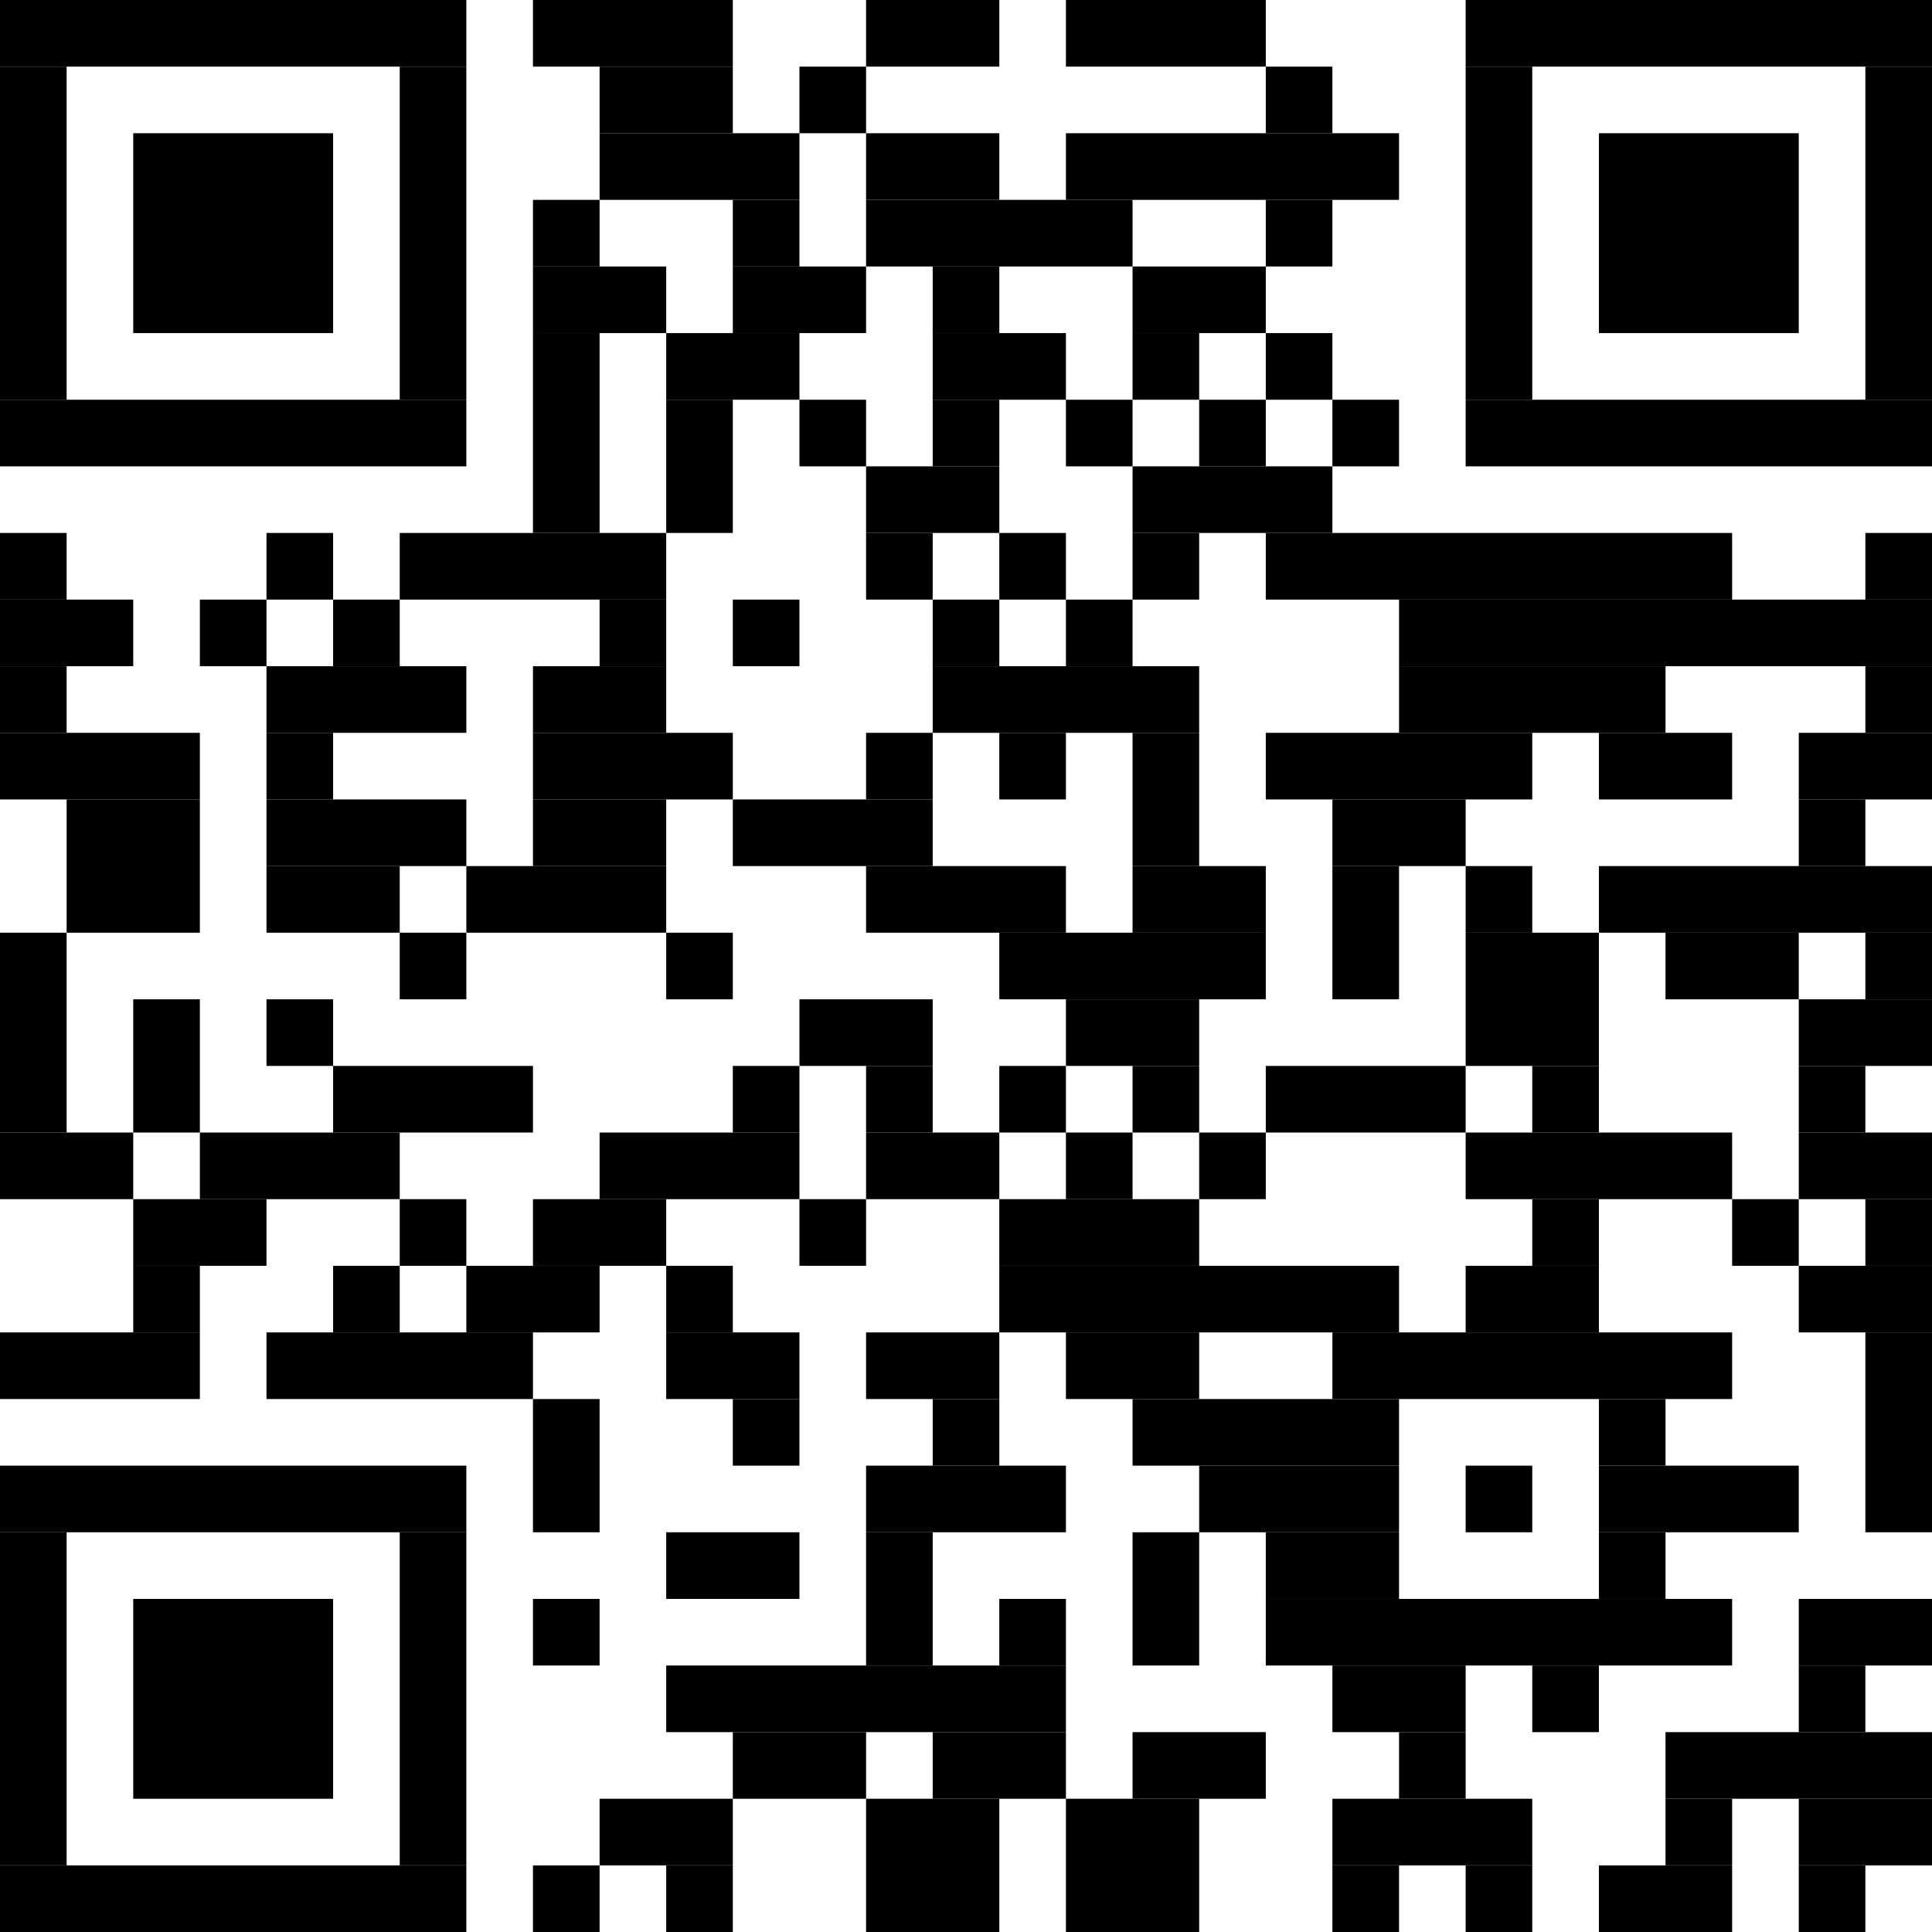 <?xml version="1.0" standalone="no"?>
<!DOCTYPE svg PUBLIC "-//W3C//DTD SVG 1.1//EN"
   "http://www.w3.org/Graphics/SVG/1.1/DTD/svg11.dtd">
<svg width="58" height="58" version="1.1" xmlns="http://www.w3.org/2000/svg">
   <desc>https://app.pembana.com/plants/548314036506972771</desc>
   <g id="barcode" fill="#000000">
      <rect x="0" y="0" width="58" height="58" fill="#FFFFFF" />
      <rect x="0.00" y="0.00" width="14.00" height="2.00" />
      <rect x="16.00" y="0.00" width="6.00" height="2.00" />
      <rect x="26.00" y="0.00" width="4.00" height="2.00" />
      <rect x="32.00" y="0.00" width="6.00" height="2.00" />
      <rect x="44.00" y="0.00" width="14.00" height="2.00" />
      <rect x="0.00" y="2.00" width="2.00" height="10.00" />
      <rect x="12.00" y="2.00" width="2.00" height="10.00" />
      <rect x="18.00" y="2.00" width="4.00" height="2.00" />
      <rect x="24.00" y="2.00" width="2.00" height="2.00" />
      <rect x="38.00" y="2.00" width="2.00" height="2.00" />
      <rect x="44.00" y="2.00" width="2.00" height="10.00" />
      <rect x="56.00" y="2.00" width="2.00" height="10.00" />
      <rect x="4.00" y="4.00" width="6.00" height="6.00" />
      <rect x="18.00" y="4.00" width="6.00" height="2.00" />
      <rect x="26.00" y="4.00" width="4.00" height="2.00" />
      <rect x="32.00" y="4.00" width="10.00" height="2.00" />
      <rect x="48.00" y="4.00" width="6.00" height="6.00" />
      <rect x="16.00" y="6.00" width="2.00" height="2.00" />
      <rect x="22.00" y="6.00" width="2.00" height="2.00" />
      <rect x="26.00" y="6.00" width="8.00" height="2.00" />
      <rect x="38.00" y="6.00" width="2.00" height="2.00" />
      <rect x="16.00" y="8.00" width="4.00" height="2.00" />
      <rect x="22.00" y="8.00" width="4.00" height="2.00" />
      <rect x="28.00" y="8.00" width="2.00" height="2.00" />
      <rect x="34.00" y="8.00" width="4.00" height="2.00" />
      <rect x="16.00" y="10.00" width="2.00" height="6.00" />
      <rect x="20.00" y="10.00" width="4.00" height="2.00" />
      <rect x="28.00" y="10.00" width="4.00" height="2.00" />
      <rect x="34.00" y="10.00" width="2.00" height="2.00" />
      <rect x="38.00" y="10.00" width="2.00" height="2.00" />
      <rect x="0.00" y="12.00" width="14.00" height="2.00" />
      <rect x="20.00" y="12.00" width="2.00" height="4.00" />
      <rect x="24.00" y="12.00" width="2.00" height="2.00" />
      <rect x="28.00" y="12.00" width="2.00" height="2.00" />
      <rect x="32.00" y="12.00" width="2.00" height="2.00" />
      <rect x="36.00" y="12.00" width="2.00" height="2.00" />
      <rect x="40.00" y="12.00" width="2.00" height="2.00" />
      <rect x="44.00" y="12.00" width="14.00" height="2.00" />
      <rect x="26.00" y="14.00" width="4.00" height="2.00" />
      <rect x="34.00" y="14.00" width="6.00" height="2.00" />
      <rect x="0.00" y="16.00" width="2.00" height="2.00" />
      <rect x="8.00" y="16.00" width="2.00" height="2.00" />
      <rect x="12.00" y="16.00" width="8.00" height="2.00" />
      <rect x="26.00" y="16.00" width="2.00" height="2.00" />
      <rect x="30.00" y="16.00" width="2.00" height="2.00" />
      <rect x="34.00" y="16.00" width="2.00" height="2.00" />
      <rect x="38.00" y="16.00" width="14.00" height="2.00" />
      <rect x="56.00" y="16.00" width="2.00" height="2.00" />
      <rect x="0.00" y="18.00" width="4.00" height="2.00" />
      <rect x="6.00" y="18.00" width="2.00" height="2.00" />
      <rect x="10.00" y="18.00" width="2.00" height="2.00" />
      <rect x="18.00" y="18.00" width="2.00" height="2.00" />
      <rect x="22.00" y="18.00" width="2.00" height="2.00" />
      <rect x="28.00" y="18.00" width="2.00" height="2.00" />
      <rect x="32.00" y="18.00" width="2.00" height="2.00" />
      <rect x="42.00" y="18.00" width="16.00" height="2.00" />
      <rect x="0.00" y="20.00" width="2.00" height="2.00" />
      <rect x="8.00" y="20.00" width="6.00" height="2.00" />
      <rect x="16.00" y="20.00" width="4.00" height="2.00" />
      <rect x="28.00" y="20.00" width="8.00" height="2.00" />
      <rect x="42.00" y="20.00" width="8.00" height="2.00" />
      <rect x="56.00" y="20.00" width="2.00" height="2.00" />
      <rect x="0.00" y="22.00" width="6.00" height="2.00" />
      <rect x="8.00" y="22.00" width="2.00" height="2.00" />
      <rect x="16.00" y="22.00" width="6.00" height="2.00" />
      <rect x="26.00" y="22.00" width="2.00" height="2.00" />
      <rect x="30.00" y="22.00" width="2.00" height="2.00" />
      <rect x="34.00" y="22.00" width="2.00" height="4.00" />
      <rect x="38.00" y="22.00" width="8.00" height="2.00" />
      <rect x="48.00" y="22.00" width="4.00" height="2.00" />
      <rect x="54.00" y="22.00" width="4.00" height="2.00" />
      <rect x="2.00" y="24.00" width="4.00" height="4.00" />
      <rect x="8.00" y="24.00" width="6.00" height="2.00" />
      <rect x="16.00" y="24.00" width="4.00" height="2.00" />
      <rect x="22.00" y="24.00" width="6.00" height="2.00" />
      <rect x="40.00" y="24.00" width="4.00" height="2.00" />
      <rect x="54.00" y="24.00" width="2.00" height="2.00" />
      <rect x="8.00" y="26.00" width="4.00" height="2.00" />
      <rect x="14.00" y="26.00" width="6.00" height="2.00" />
      <rect x="26.00" y="26.00" width="6.00" height="2.00" />
      <rect x="34.00" y="26.00" width="4.00" height="2.00" />
      <rect x="40.00" y="26.00" width="2.00" height="4.00" />
      <rect x="44.00" y="26.00" width="2.00" height="2.00" />
      <rect x="48.00" y="26.00" width="10.00" height="2.00" />
      <rect x="0.00" y="28.00" width="2.00" height="6.00" />
      <rect x="12.00" y="28.00" width="2.00" height="2.00" />
      <rect x="20.00" y="28.00" width="2.00" height="2.00" />
      <rect x="30.00" y="28.00" width="8.00" height="2.00" />
      <rect x="44.00" y="28.00" width="4.00" height="4.00" />
      <rect x="50.00" y="28.00" width="4.00" height="2.00" />
      <rect x="56.00" y="28.00" width="2.00" height="2.00" />
      <rect x="4.00" y="30.00" width="2.00" height="4.00" />
      <rect x="8.00" y="30.00" width="2.00" height="2.00" />
      <rect x="24.00" y="30.00" width="4.00" height="2.00" />
      <rect x="32.00" y="30.00" width="4.00" height="2.00" />
      <rect x="54.00" y="30.00" width="4.00" height="2.00" />
      <rect x="10.00" y="32.00" width="6.00" height="2.00" />
      <rect x="22.00" y="32.00" width="2.00" height="2.00" />
      <rect x="26.00" y="32.00" width="2.00" height="2.00" />
      <rect x="30.00" y="32.00" width="2.00" height="2.00" />
      <rect x="34.00" y="32.00" width="2.00" height="2.00" />
      <rect x="38.00" y="32.00" width="6.00" height="2.00" />
      <rect x="46.00" y="32.00" width="2.00" height="2.00" />
      <rect x="54.00" y="32.00" width="2.00" height="2.00" />
      <rect x="0.00" y="34.00" width="4.00" height="2.00" />
      <rect x="6.00" y="34.00" width="6.00" height="2.00" />
      <rect x="18.00" y="34.00" width="6.00" height="2.00" />
      <rect x="26.00" y="34.00" width="4.00" height="2.00" />
      <rect x="32.00" y="34.00" width="2.00" height="2.00" />
      <rect x="36.00" y="34.00" width="2.00" height="2.00" />
      <rect x="44.00" y="34.00" width="8.00" height="2.00" />
      <rect x="54.00" y="34.00" width="4.00" height="2.00" />
      <rect x="4.00" y="36.00" width="4.00" height="2.00" />
      <rect x="12.00" y="36.00" width="2.00" height="2.00" />
      <rect x="16.00" y="36.00" width="4.00" height="2.00" />
      <rect x="24.00" y="36.00" width="2.00" height="2.00" />
      <rect x="30.00" y="36.00" width="6.00" height="2.00" />
      <rect x="46.00" y="36.00" width="2.00" height="2.00" />
      <rect x="52.00" y="36.00" width="2.00" height="2.00" />
      <rect x="56.00" y="36.00" width="2.00" height="2.00" />
      <rect x="4.00" y="38.00" width="2.00" height="2.00" />
      <rect x="10.00" y="38.00" width="2.00" height="2.00" />
      <rect x="14.00" y="38.00" width="4.00" height="2.00" />
      <rect x="20.00" y="38.00" width="2.00" height="2.00" />
      <rect x="30.00" y="38.00" width="12.00" height="2.00" />
      <rect x="44.00" y="38.00" width="4.00" height="2.00" />
      <rect x="54.00" y="38.00" width="4.00" height="2.00" />
      <rect x="0.00" y="40.00" width="6.00" height="2.00" />
      <rect x="8.00" y="40.00" width="8.00" height="2.00" />
      <rect x="20.00" y="40.00" width="4.00" height="2.00" />
      <rect x="26.00" y="40.00" width="4.00" height="2.00" />
      <rect x="32.00" y="40.00" width="4.00" height="2.00" />
      <rect x="40.00" y="40.00" width="12.00" height="2.00" />
      <rect x="56.00" y="40.00" width="2.00" height="6.00" />
      <rect x="16.00" y="42.00" width="2.00" height="4.00" />
      <rect x="22.00" y="42.00" width="2.00" height="2.00" />
      <rect x="28.00" y="42.00" width="2.00" height="2.00" />
      <rect x="34.00" y="42.00" width="8.00" height="2.00" />
      <rect x="48.00" y="42.00" width="2.00" height="2.00" />
      <rect x="0.00" y="44.00" width="14.00" height="2.00" />
      <rect x="26.00" y="44.00" width="6.00" height="2.00" />
      <rect x="36.00" y="44.00" width="6.00" height="2.00" />
      <rect x="44.00" y="44.00" width="2.00" height="2.00" />
      <rect x="48.00" y="44.00" width="6.00" height="2.00" />
      <rect x="0.00" y="46.00" width="2.00" height="10.00" />
      <rect x="12.00" y="46.00" width="2.00" height="10.00" />
      <rect x="20.00" y="46.00" width="4.00" height="2.00" />
      <rect x="26.00" y="46.00" width="2.00" height="4.00" />
      <rect x="34.00" y="46.00" width="2.00" height="4.00" />
      <rect x="38.00" y="46.00" width="4.00" height="2.00" />
      <rect x="48.00" y="46.00" width="2.00" height="2.00" />
      <rect x="4.00" y="48.00" width="6.00" height="6.00" />
      <rect x="16.00" y="48.00" width="2.00" height="2.00" />
      <rect x="30.00" y="48.00" width="2.00" height="2.00" />
      <rect x="38.00" y="48.00" width="14.00" height="2.00" />
      <rect x="54.00" y="48.00" width="4.00" height="2.00" />
      <rect x="20.00" y="50.00" width="12.00" height="2.00" />
      <rect x="40.00" y="50.00" width="4.00" height="2.00" />
      <rect x="46.00" y="50.00" width="2.00" height="2.00" />
      <rect x="54.00" y="50.00" width="2.00" height="2.00" />
      <rect x="22.00" y="52.00" width="4.00" height="2.00" />
      <rect x="28.00" y="52.00" width="4.00" height="2.00" />
      <rect x="34.00" y="52.00" width="4.00" height="2.00" />
      <rect x="42.00" y="52.00" width="2.00" height="2.00" />
      <rect x="50.00" y="52.00" width="8.00" height="2.00" />
      <rect x="18.00" y="54.00" width="4.00" height="2.00" />
      <rect x="26.00" y="54.00" width="4.00" height="4.00" />
      <rect x="32.00" y="54.00" width="4.00" height="4.00" />
      <rect x="40.00" y="54.00" width="6.00" height="2.00" />
      <rect x="50.00" y="54.00" width="2.00" height="2.00" />
      <rect x="54.00" y="54.00" width="4.00" height="2.00" />
      <rect x="0.00" y="56.00" width="14.00" height="2.00" />
      <rect x="16.00" y="56.00" width="2.00" height="2.00" />
      <rect x="20.00" y="56.00" width="2.00" height="2.00" />
      <rect x="40.00" y="56.00" width="2.00" height="2.00" />
      <rect x="44.00" y="56.00" width="2.00" height="2.00" />
      <rect x="48.00" y="56.00" width="4.00" height="2.00" />
      <rect x="54.00" y="56.00" width="2.00" height="2.00" />
   </g>
</svg>
